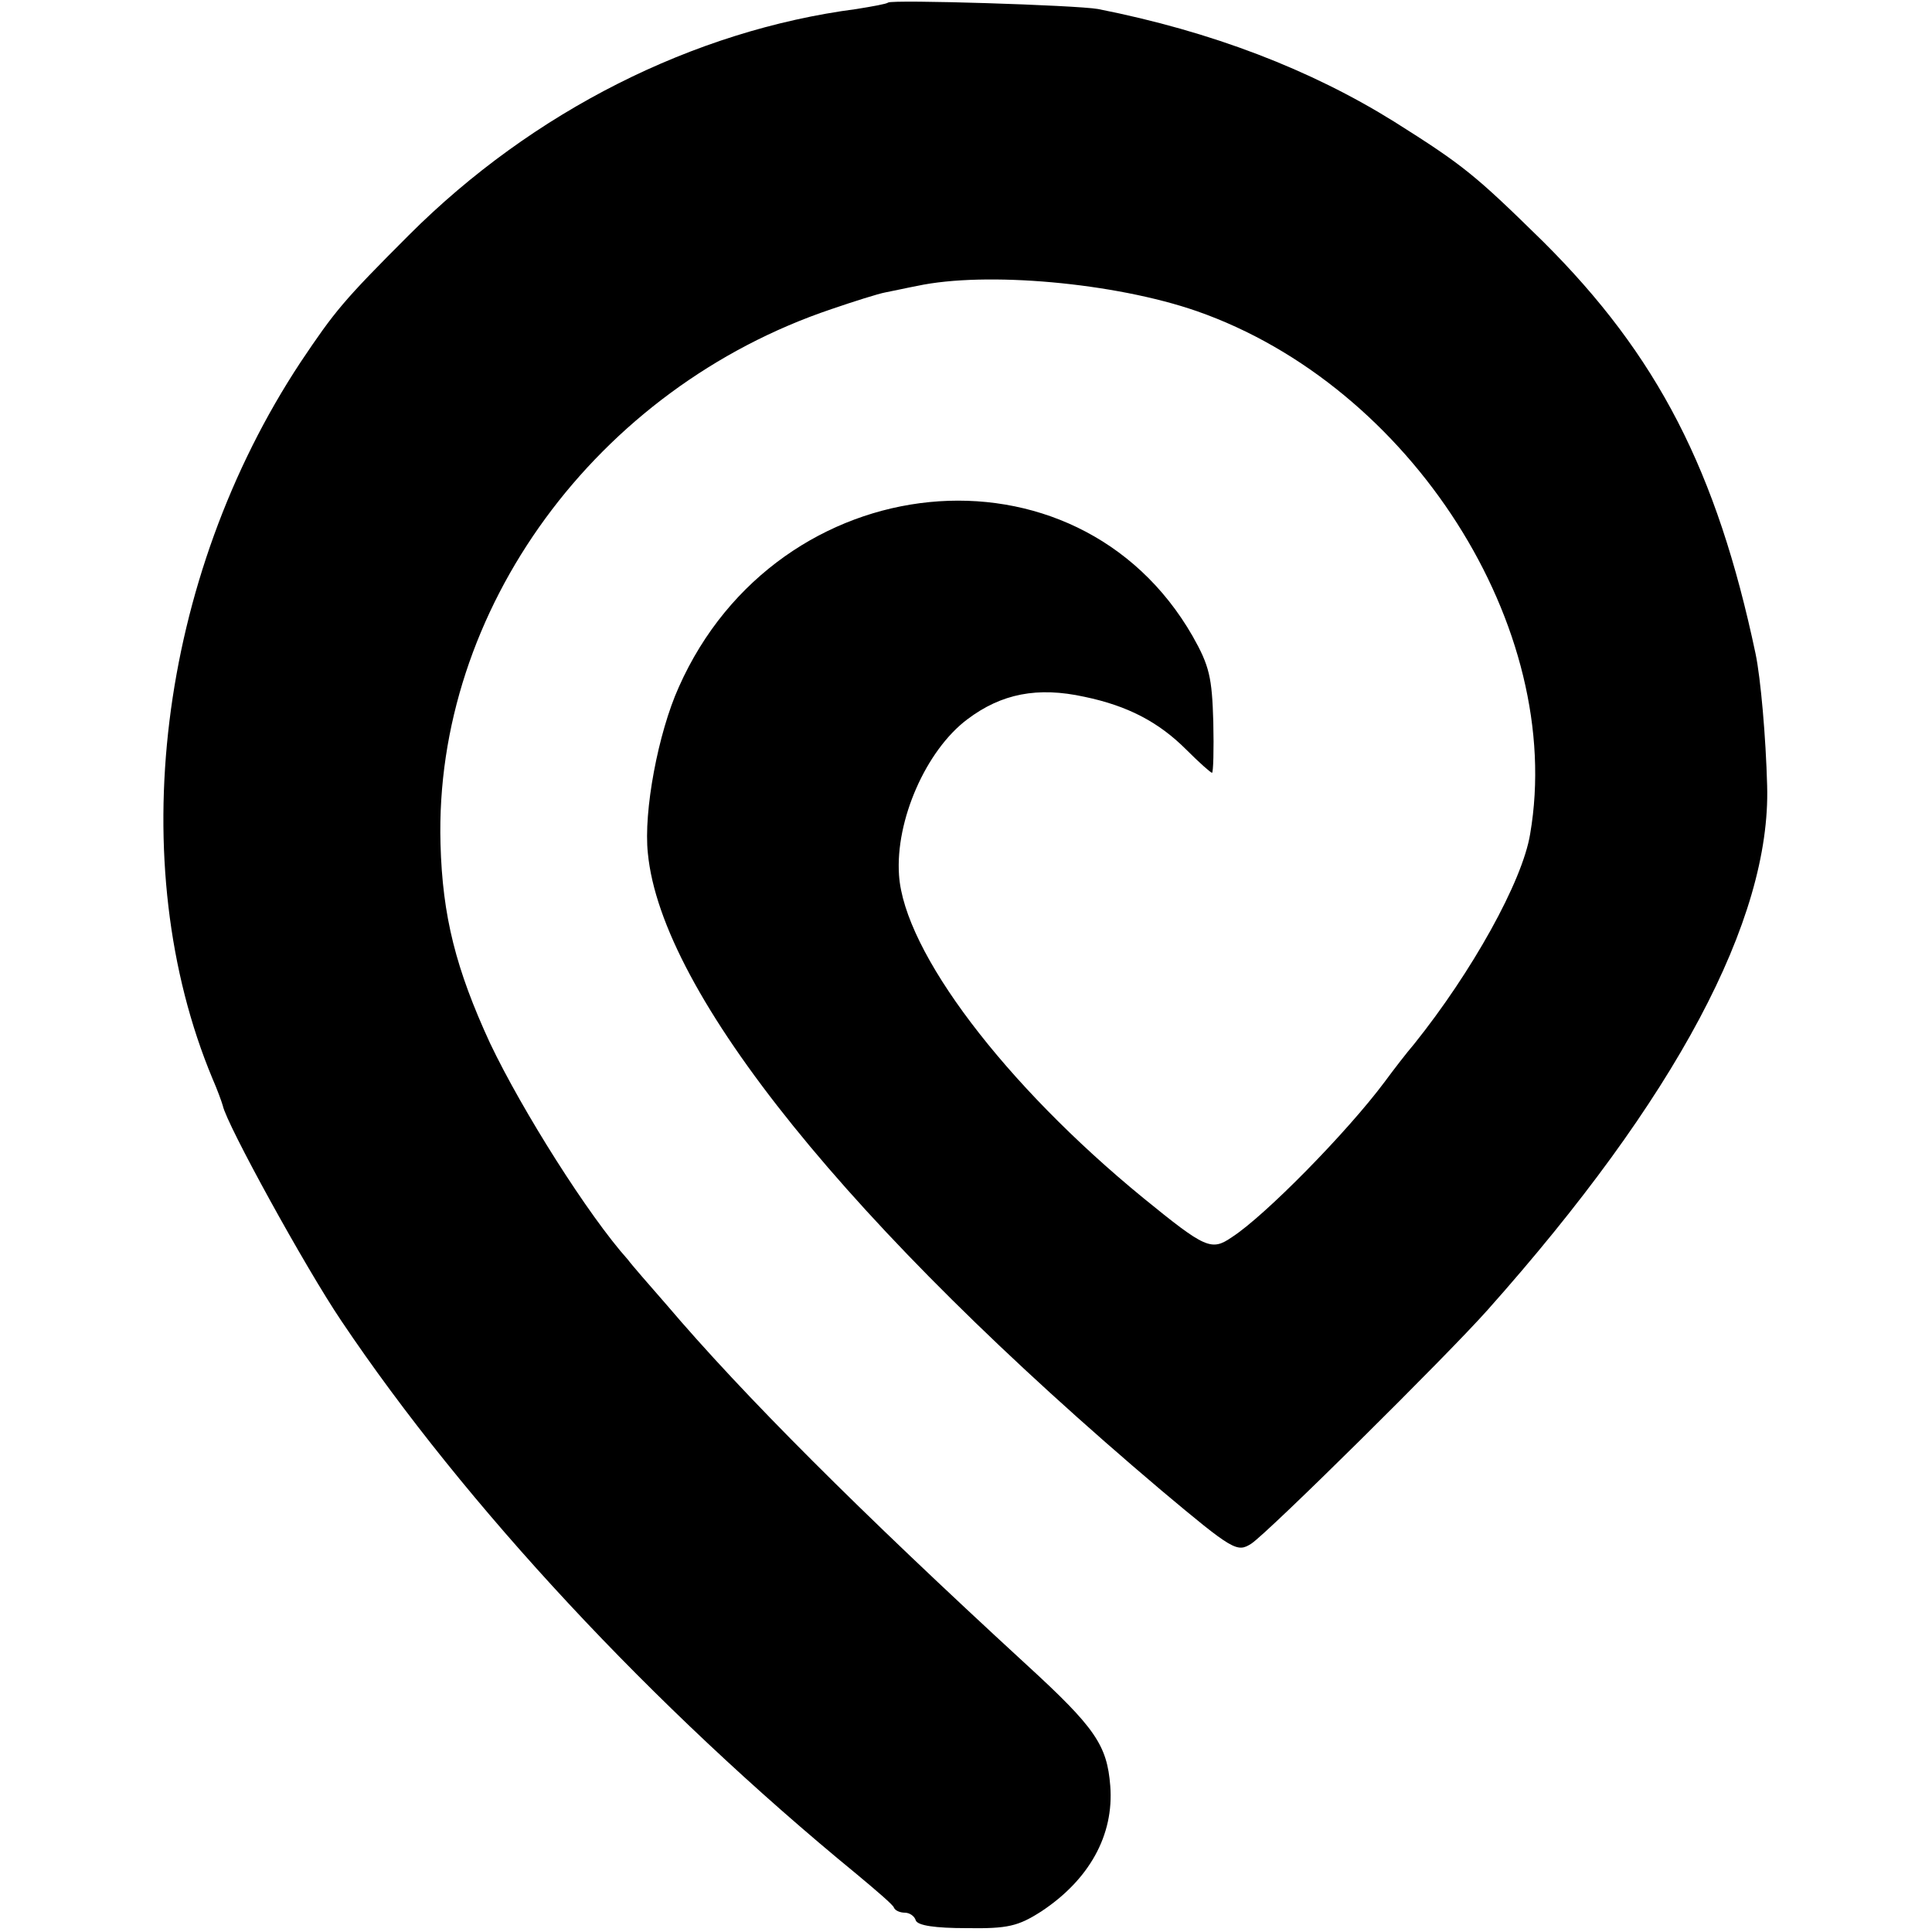 <?xml version="1.0" standalone="no"?>
<!DOCTYPE svg PUBLIC "-//W3C//DTD SVG 20010904//EN"
 "http://www.w3.org/TR/2001/REC-SVG-20010904/DTD/svg10.dtd">
<svg version="1.0" xmlns="http://www.w3.org/2000/svg"
 width="300pt" height="300pt" viewBox="0 0 300 300"
 preserveAspectRatio="xMidYMid meet">
<g transform="translate(0,300) scale(0.1,-0.1)"
fill="#000000" stroke="none">
<path d="M1379 2996 c-2 -2 -24 -6 -49 -10 -253 -33 -503 -159 -695 -351 -102
-102 -115 -118 -168 -197 -222 -336 -276 -780 -137 -1113 7 -16 14 -35 16 -42
6 -29 128 -251 184 -334 192 -286 484 -600 800 -859 30 -25 57 -48 58 -52 2
-5 10 -8 17 -8 7 0 15 -5 17 -12 3 -8 30 -12 79 -12 64 -1 80 3 116 26 74 49
113 118 107 195 -5 63 -23 90 -130 188 -260 239 -440 419 -559 559 -28 32 -55
63 -60 70 -61 68 -164 231 -214 336 -53 115 -74 197 -77 310 -10 363 242 707
607 830 35 12 73 24 84 26 11 2 33 7 49 10 107 23 307 5 434 -39 333 -116 573
-492 518 -812 -12 -74 -91 -215 -180 -326 -12 -14 -32 -40 -46 -59 -59 -79
-186 -208 -237 -241 -32 -22 -41 -18 -138 61 -215 176 -371 382 -379 501 -6
85 42 194 106 242 53 40 109 51 182 35 67 -14 115 -39 158 -82 20 -20 38 -36
40 -36 2 0 3 36 2 79 -2 69 -6 87 -32 133 -180 314 -644 268 -798 -79 -32 -71
-55 -193 -48 -258 21 -218 315 -581 797 -989 112 -94 118 -97 140 -83 26 17
303 291 367 363 292 328 440 606 434 814 -2 75 -10 167 -18 205 -60 284 -152
463 -330 640 -105 103 -123 118 -231 186 -130 81 -283 140 -460 175 -33 6
-320 15 -326 10z"/>
</g>
</svg>
